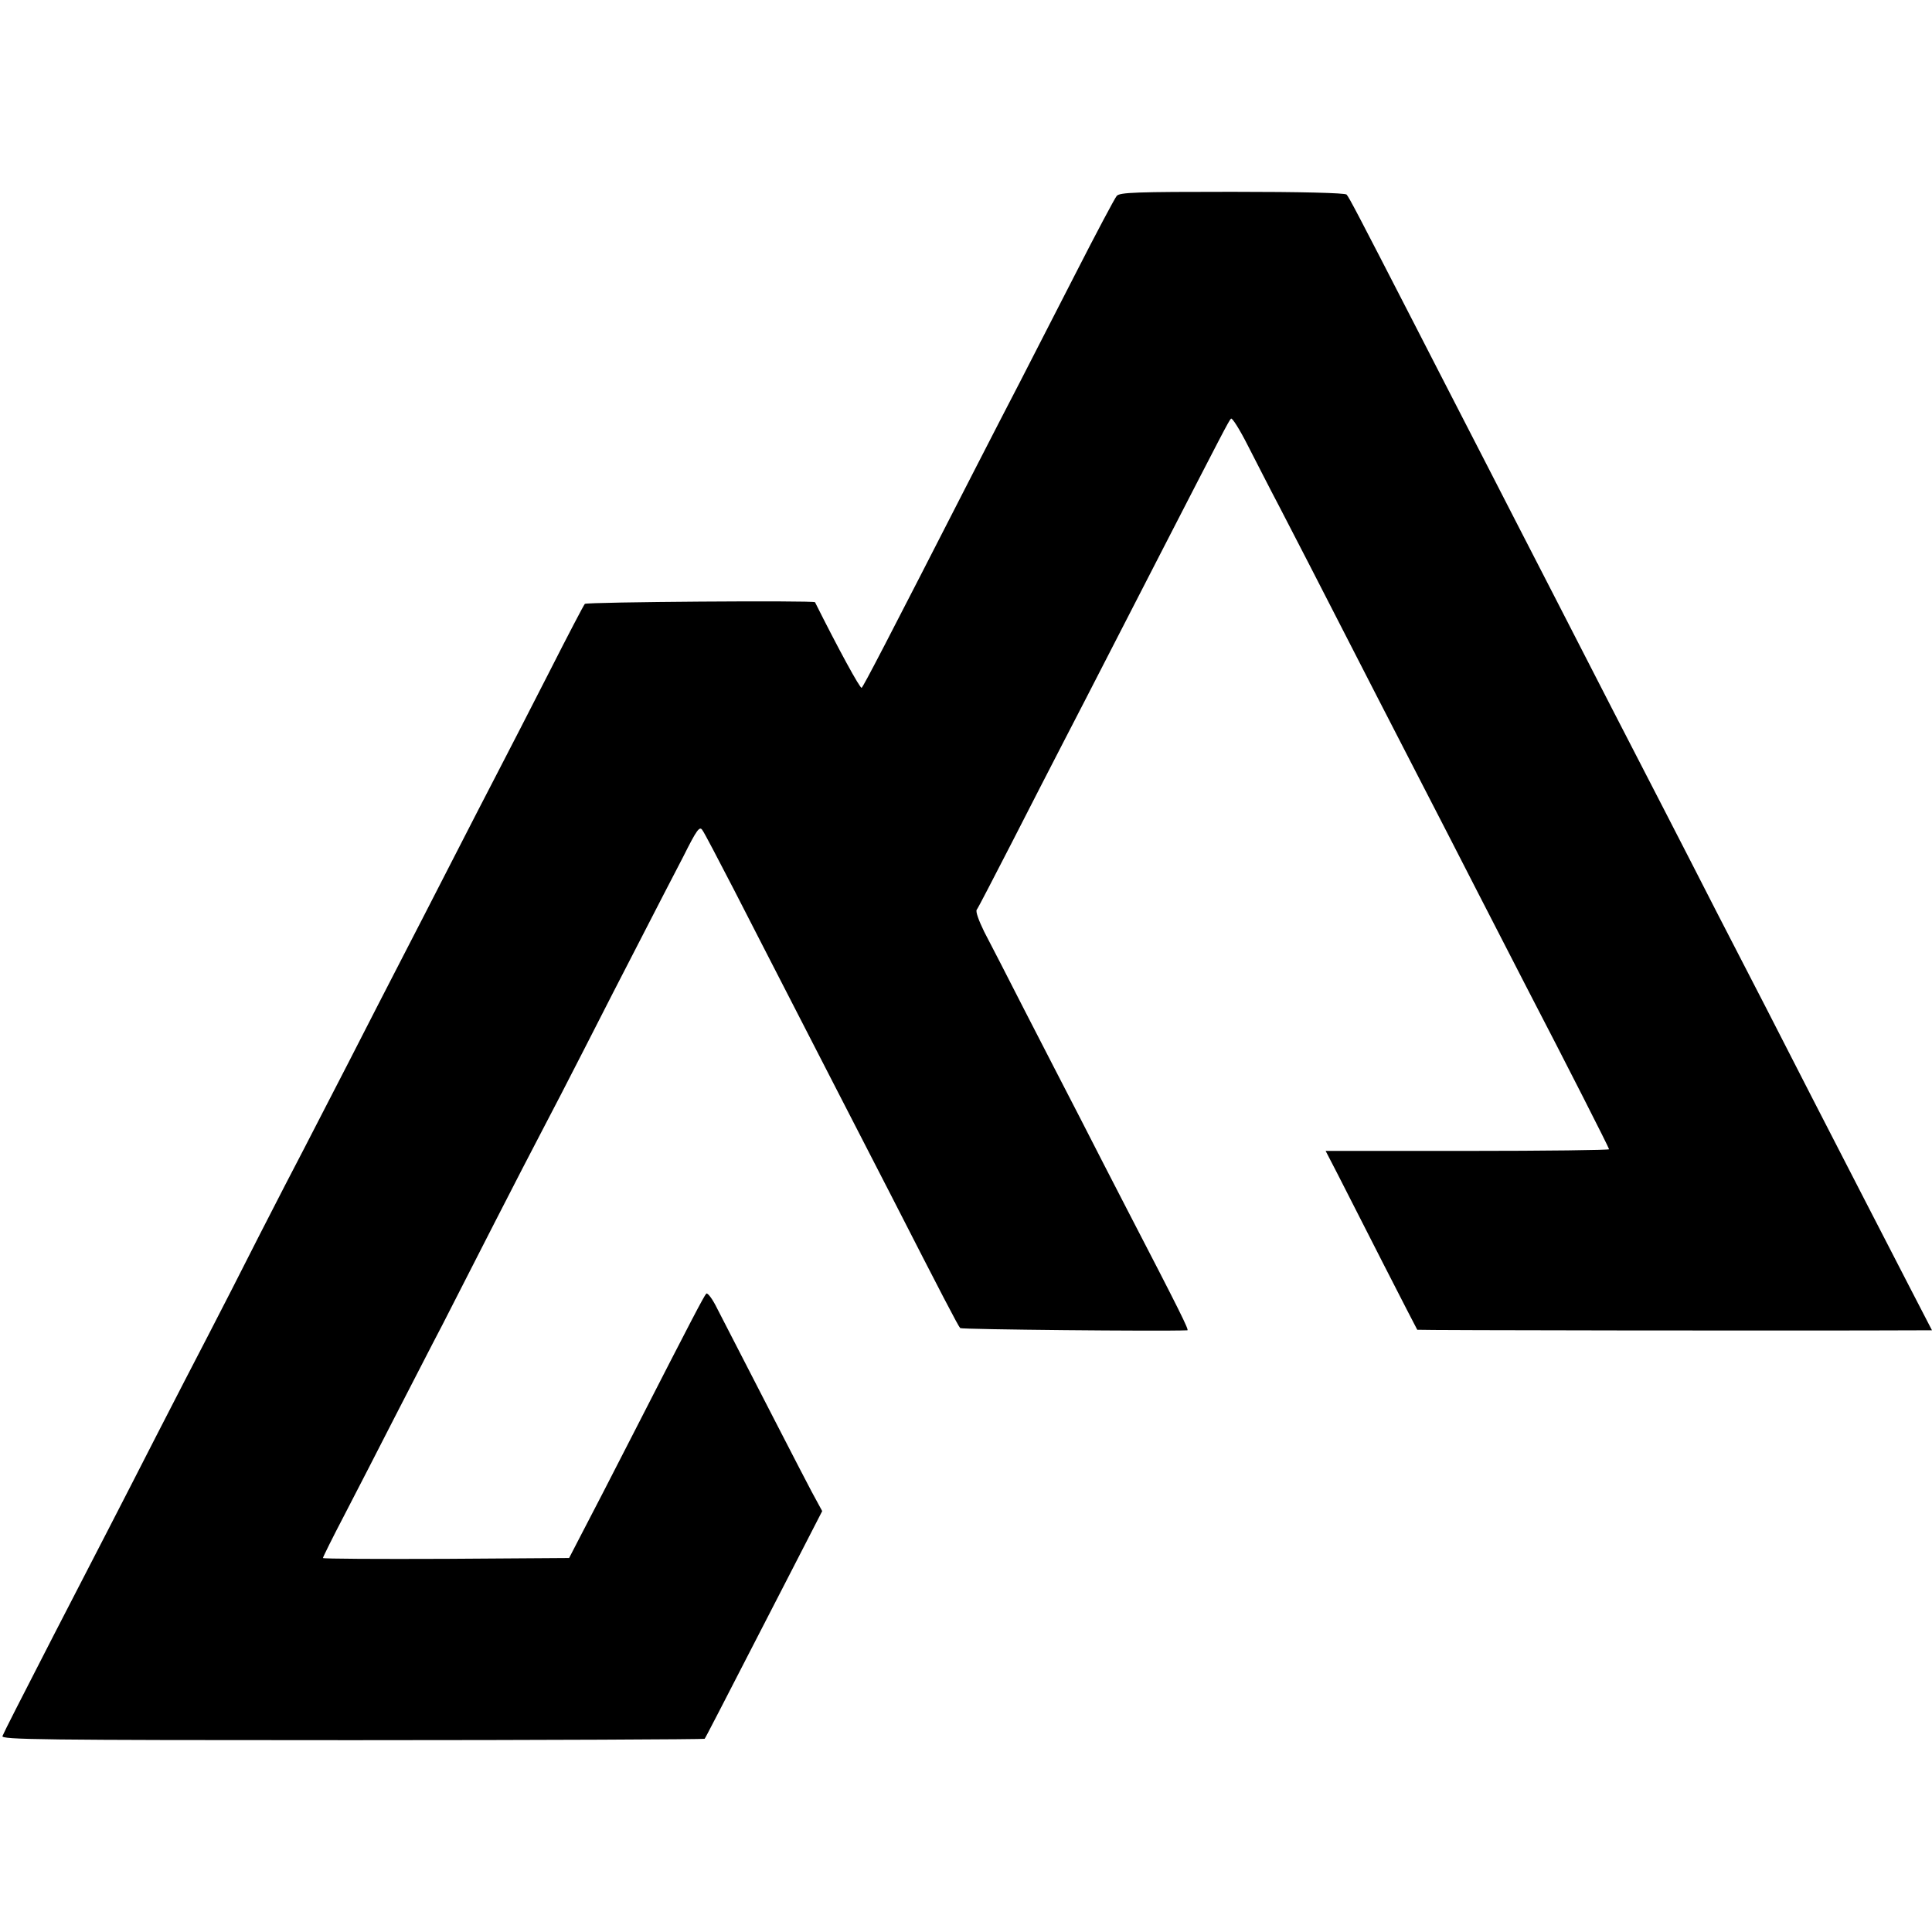 <?xml version="1.0" standalone="no"?>
<!DOCTYPE svg PUBLIC "-//W3C//DTD SVG 20010904//EN"
 "http://www.w3.org/TR/2001/REC-SVG-20010904/DTD/svg10.dtd">
<svg version="1.0" xmlns="http://www.w3.org/2000/svg"
 width="700pt" height="700pt" viewBox="0 0 700 700"
 preserveAspectRatio="xMidYMid meet">
<g transform="translate(0,700) scale(0.1,-0.1)"
fill="#000000" stroke="none">
<path d="M4046 6290 c-7 -8 -75 -136 -151 -285 -76 -148 -166 -324 -200 -390
-34 -66 -109 -210 -165 -320 -327 -639 -399 -777 -408 -787 -5 -5 -85 142
-169 310 -3 7 -828 1 -834 -6 -4 -4 -62 -115 -129 -247 -67 -132 -151 -294
-185 -360 -34 -66 -111 -214 -170 -330 -59 -115 -140 -273 -180 -350 -40 -77
-125 -243 -190 -370 -65 -126 -139 -270 -165 -320 -26 -49 -98 -189 -160 -310
-61 -121 -144 -283 -184 -360 -40 -77 -126 -243 -191 -370 -123 -241 -226
-440 -368 -715 -129 -251 -181 -353 -188 -370 -6 -13 137 -15 1267 -15 700 0
1275 3 1277 5 4 5 38 71 300 580 l126 245 -38 70 c-31 58 -203 393 -342 663
-17 35 -35 59 -40 55 -9 -10 -54 -96 -252 -483 -86 -168 -176 -343 -201 -390
l-44 -85 -446 -3 c-245 -1 -446 0 -446 3 0 3 35 74 79 158 43 83 125 242 181
352 57 110 134 261 173 335 38 74 123 241 189 370 66 129 144 280 173 335 29
55 99 190 155 300 56 110 146 286 200 390 54 105 124 241 156 302 49 98 59
111 69 95 7 -9 58 -107 115 -217 56 -110 142 -276 190 -370 105 -204 248 -483
378 -735 183 -358 244 -475 251 -482 5 -5 728 -12 823 -8 7 0 -25 65 -222 445
-43 83 -118 229 -167 325 -50 96 -140 272 -201 390 -60 118 -126 246 -146 284
-20 41 -32 74 -27 80 5 6 61 115 126 241 65 127 150 293 190 370 94 181 215
418 350 680 227 441 247 480 255 488 4 5 31 -38 60 -95 29 -56 80 -157 115
-223 58 -112 112 -216 360 -700 54 -104 130 -253 170 -330 40 -77 123 -239
185 -360 62 -121 143 -278 180 -350 145 -279 300 -584 300 -589 0 -3 -231 -6
-513 -6 l-514 0 45 -87 c58 -115 284 -557 287 -561 1 -2 1404 -4 1828 -2 l37
0 -74 143 c-100 193 -244 474 -359 697 -52 102 -128 250 -169 330 -41 80 -121
235 -178 345 -124 243 -264 514 -378 735 -192 374 -254 495 -352 685 -56 110
-140 272 -185 360 -45 88 -129 250 -185 360 -200 389 -232 450 -241 460 -6 6
-166 10 -415 10 -349 0 -407 -2 -418 -15z"/>
</g>
</svg>
